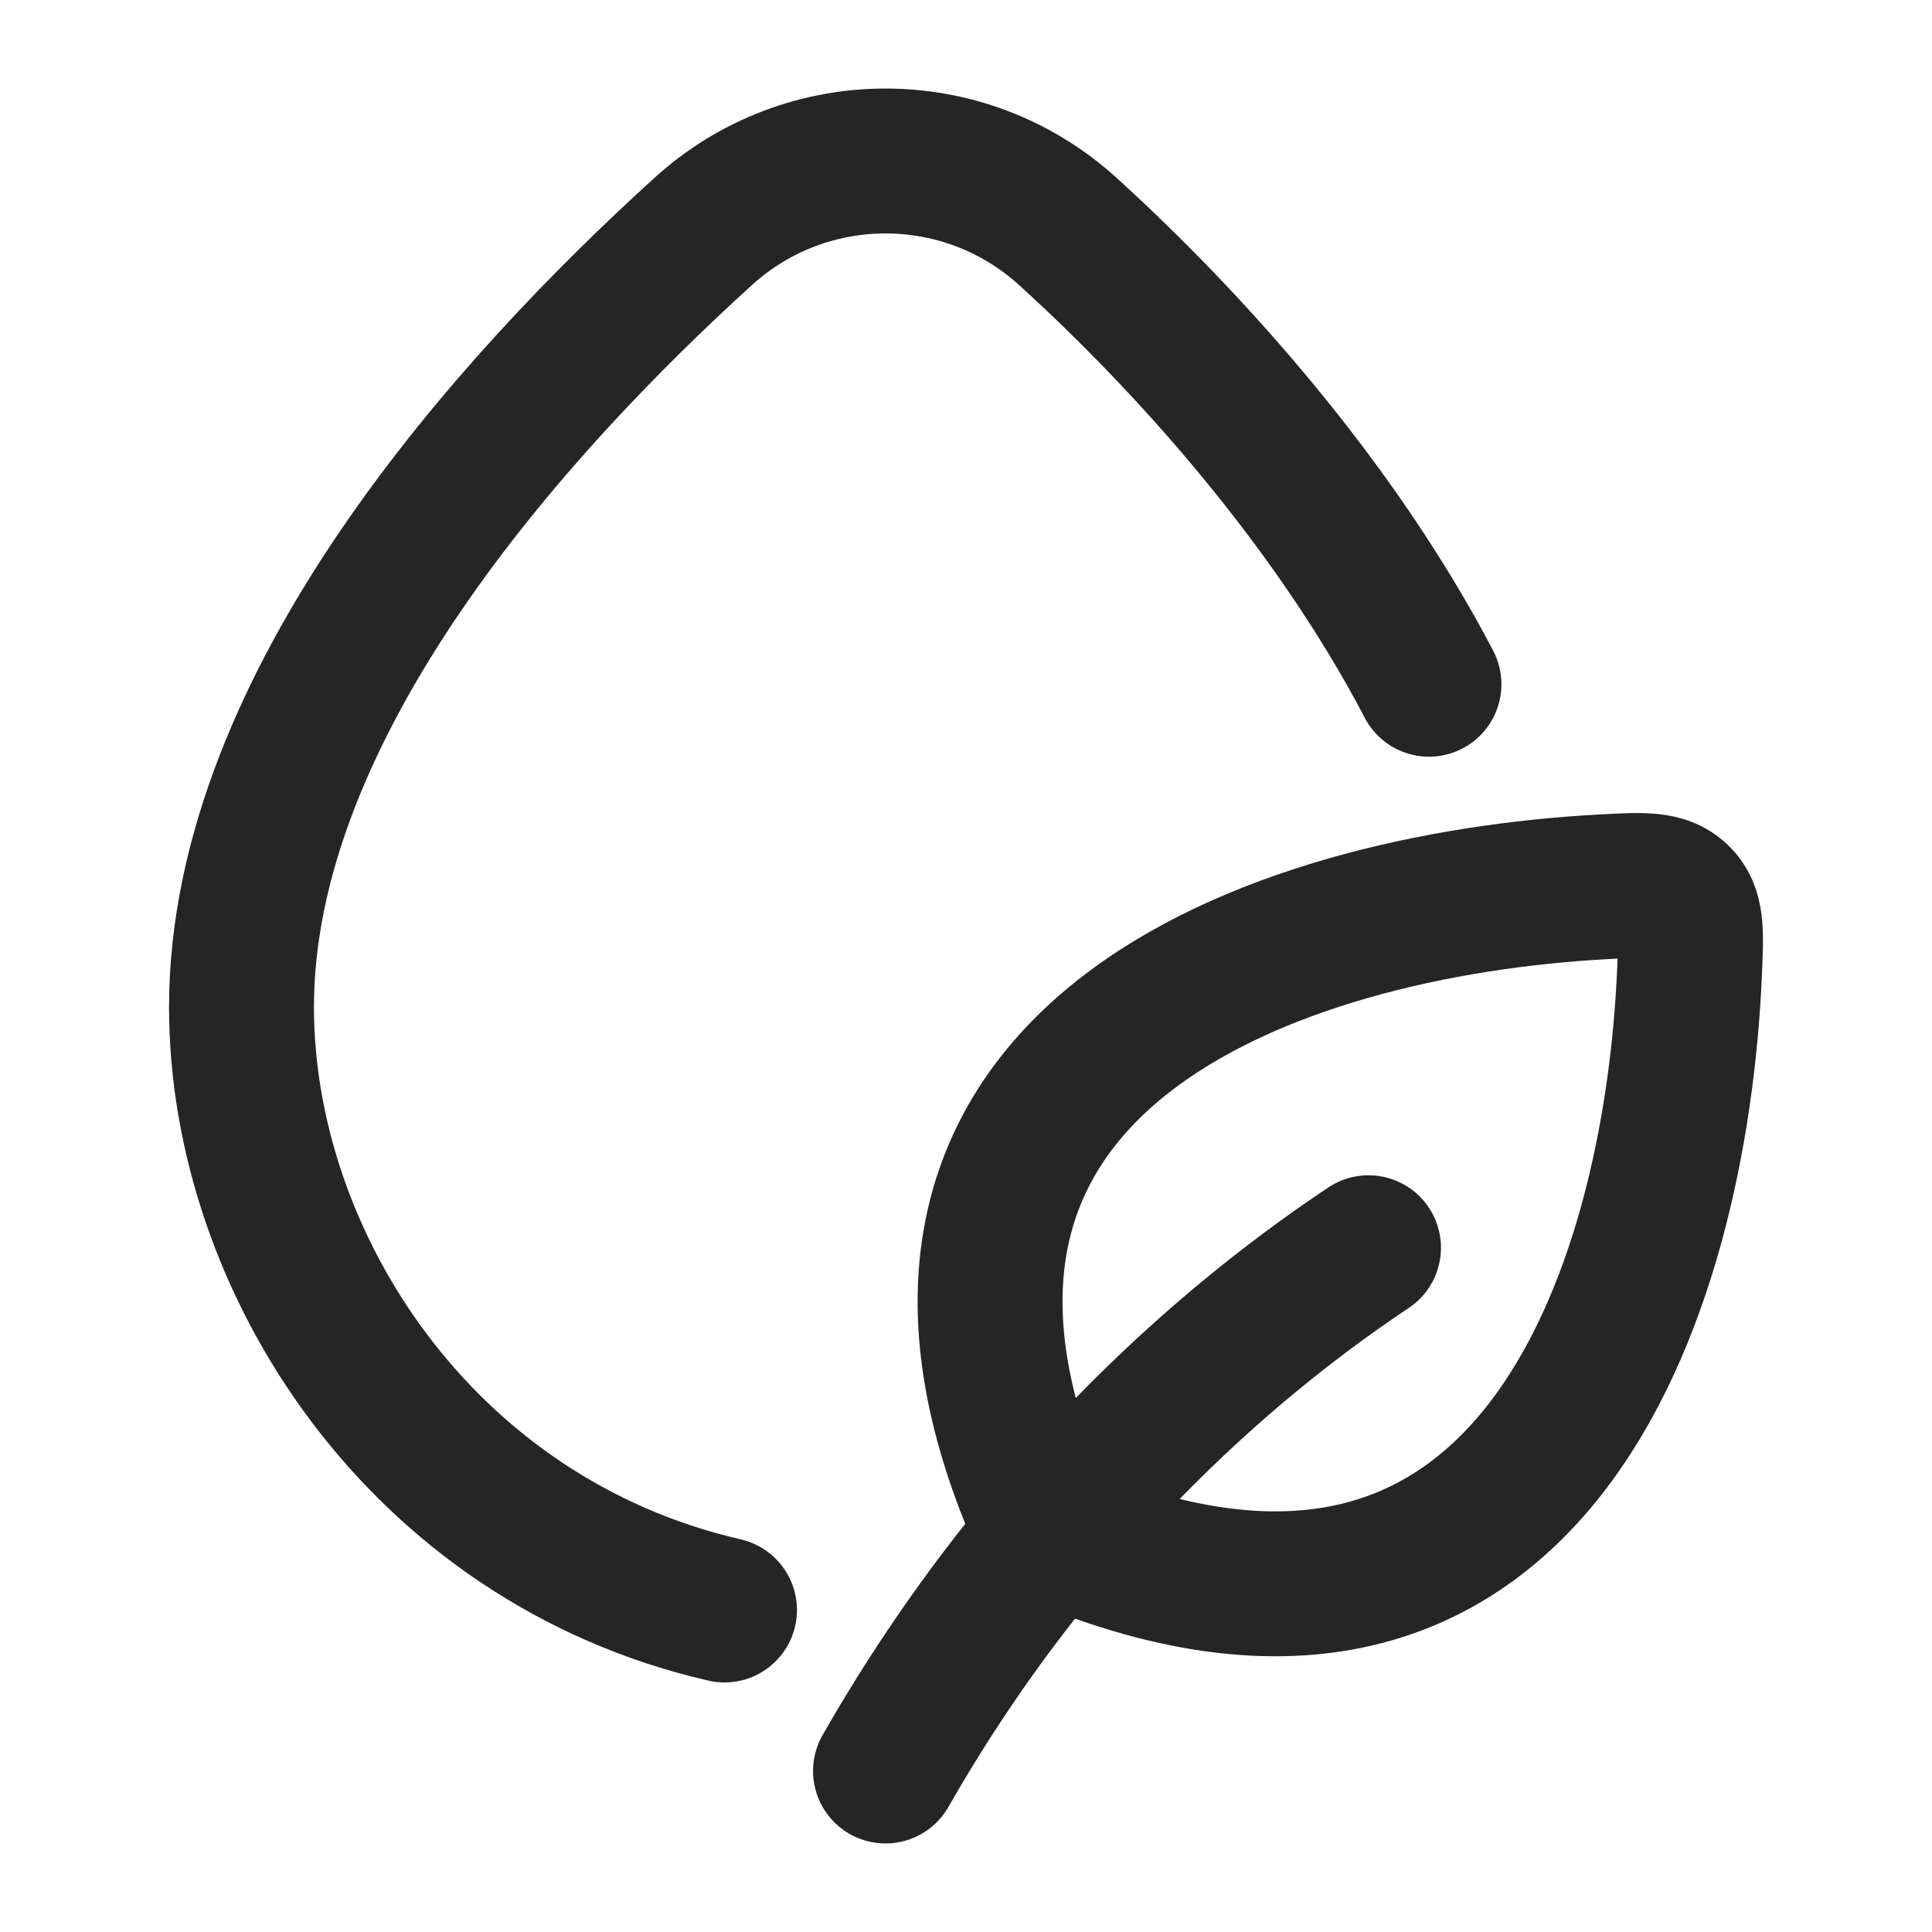 <svg width="80" height="80" viewBox="0 0 80 80" fill="none" xmlns="http://www.w3.org/2000/svg">
<path d="M30 66.666C17.43 63.773 10 52.257 10 41.701C10 29.148 21.234 16.744 29.119 9.583C33.401 5.694 39.932 5.694 44.215 9.583C49.237 14.144 55.25 20.834 59.17 28.333" stroke="#252525" stroke-width="6" stroke-linecap="round"/>
<path d="M56.667 51.666C51.667 55 43.334 61.666 36.667 73.333M43.334 63.333C34.454 43.802 52.783 37.451 66.417 36.719C68.062 36.631 68.885 36.587 69.475 37.156C70.066 37.726 70.032 38.538 69.964 40.163C69.398 53.672 63.316 72.022 43.334 63.333Z" stroke="#252525" stroke-width="6" stroke-linecap="round" stroke-linejoin="round"/>
</svg>
